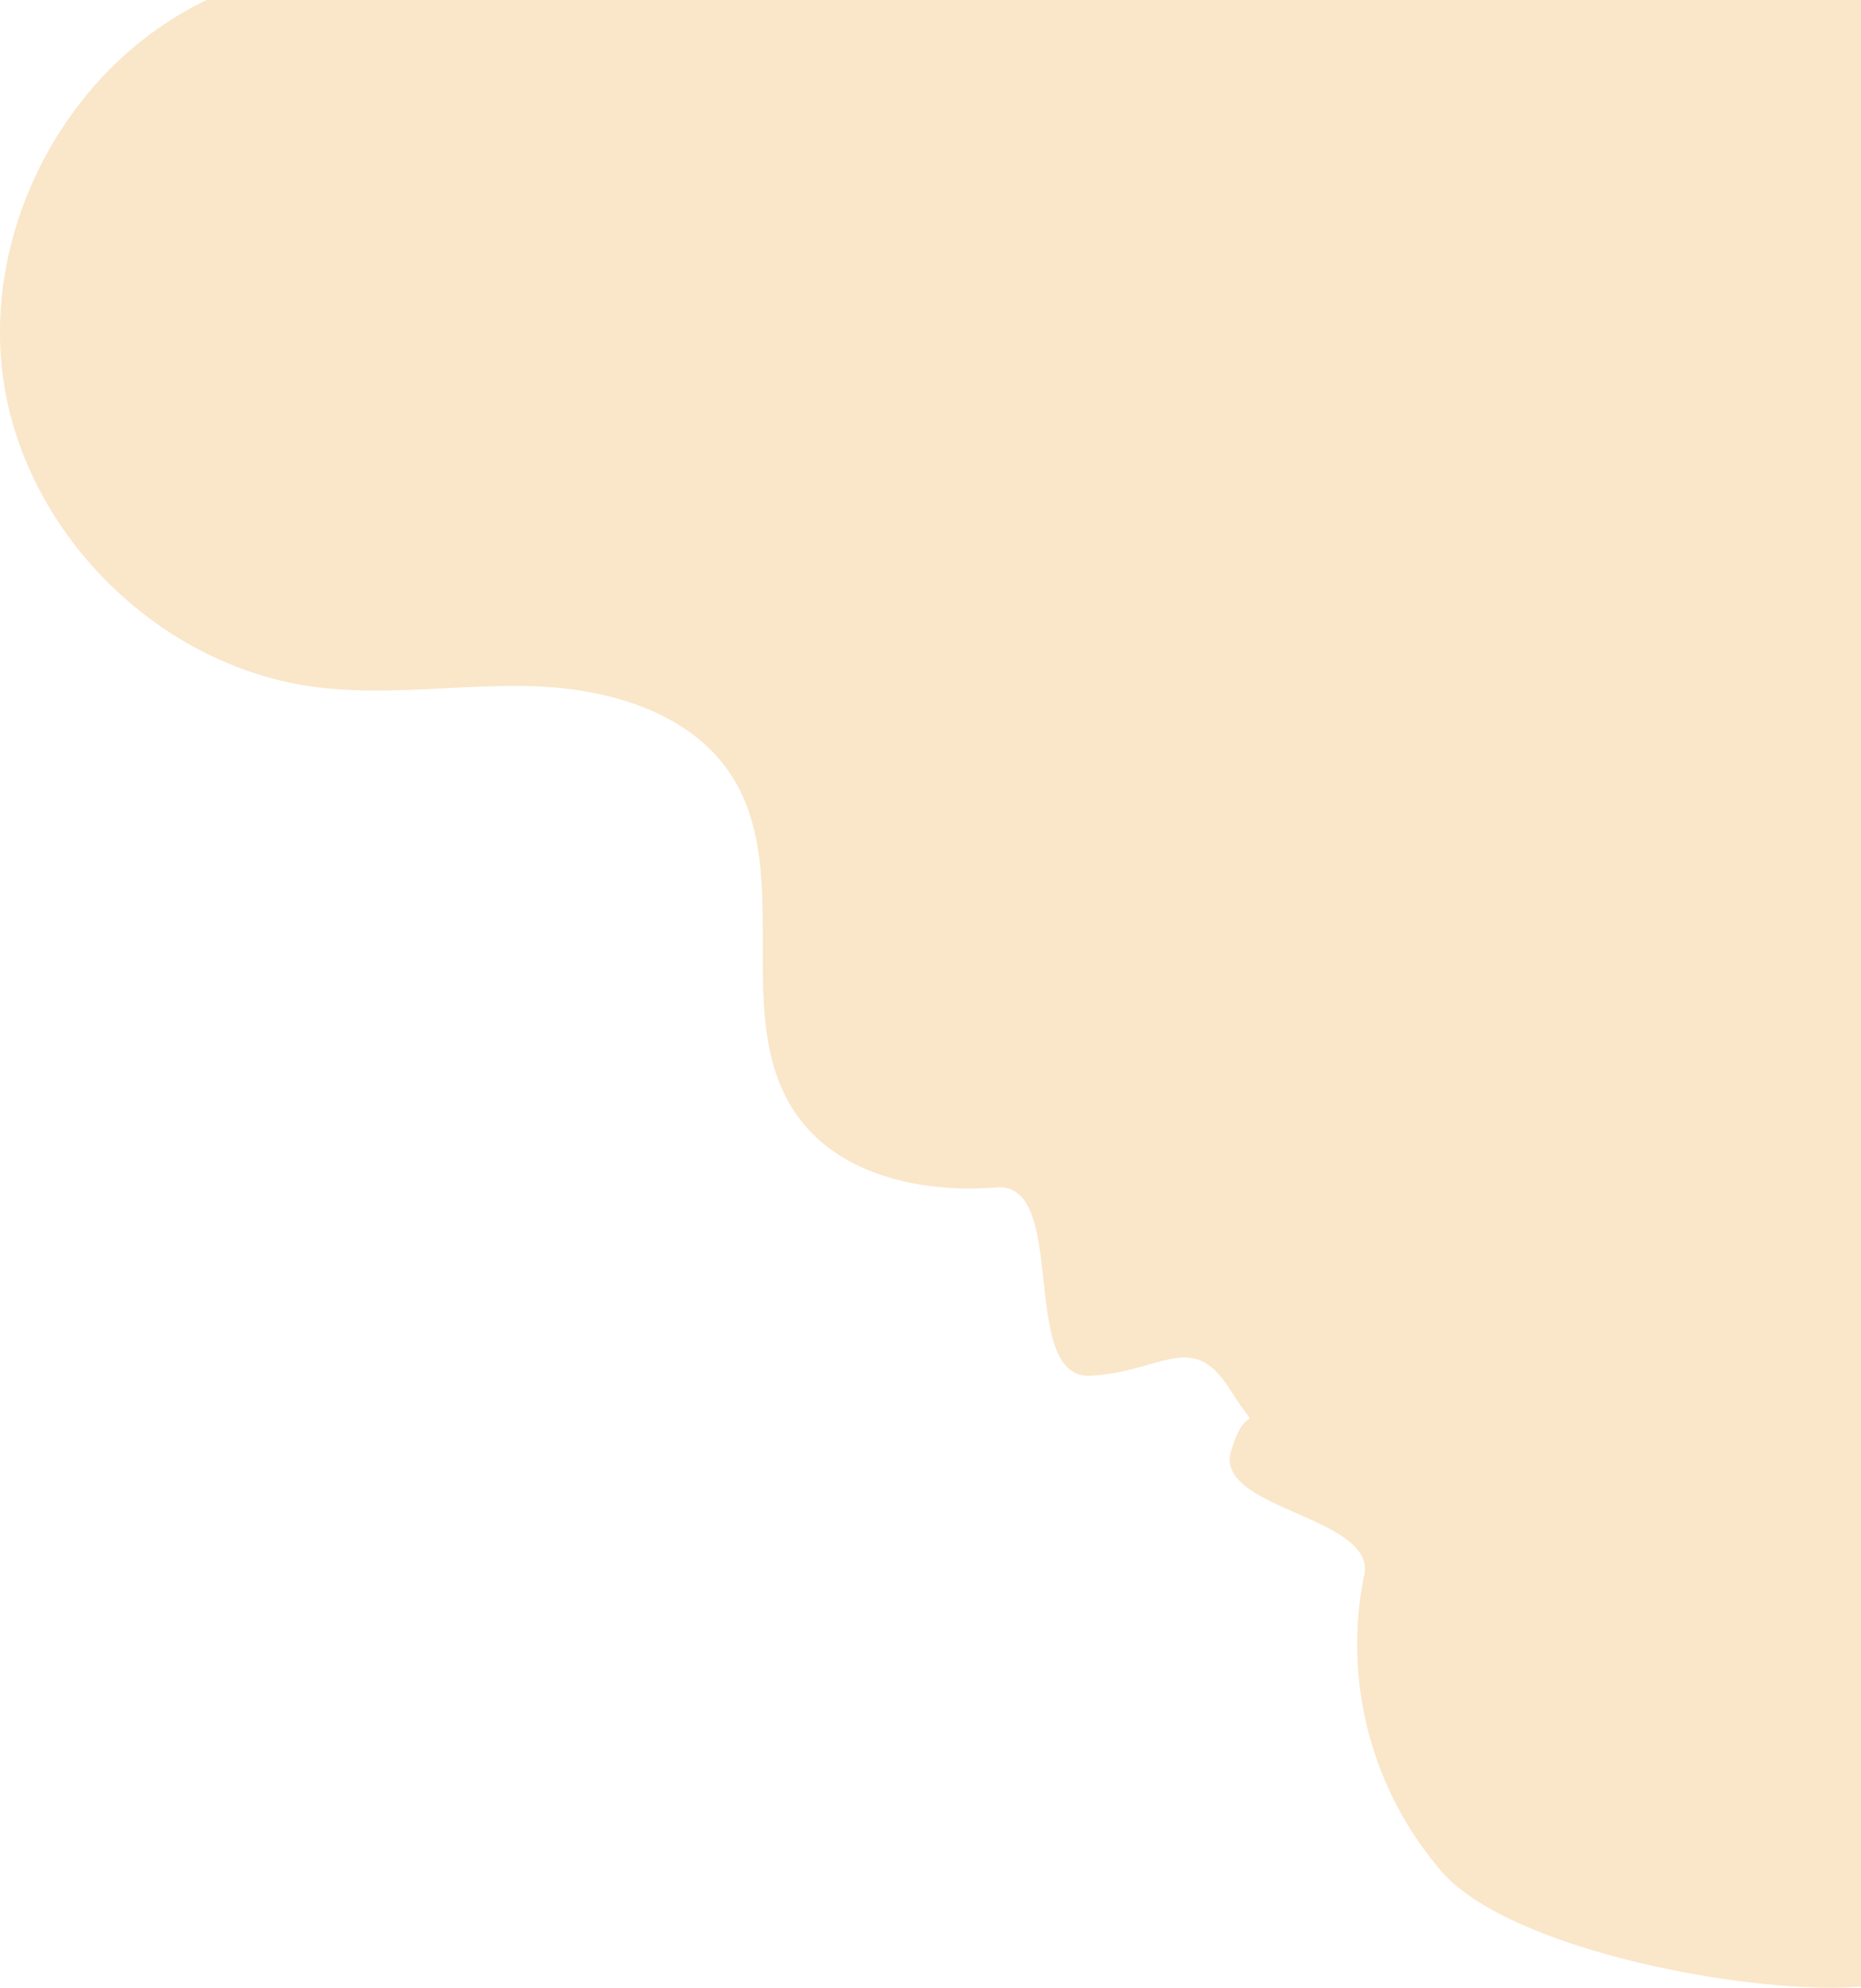 <svg xmlns="http://www.w3.org/2000/svg" width="466.642" height="498.301" viewBox="0 0 466.642 498.301">
  <path id="Path_2345" data-name="Path 2345" d="M360.033,68.157c-35.168,16.655-56.921,57.823-50.864,96.262s39.417,70.922,78,75.955c18.5,2.412,37.258-.906,55.892-.132s38.793,6.907,48.736,22.687c15.63,24.806-.75,61.145,16.323,84.981,10.759,15.021,31.437,19.409,49.855,17.915s5.3,48.327,23.741,47.214,25.354-11.782,35.161,3.879c7.938,12.676,4.063.819-.057,15.2S653.343,448.367,650.233,463a87.085,87.085,0,0,0,19.529,74.455c17.6,19.962,78.523,30.942,105.04,28.723V68.157Z" transform="translate(-308.16 -68.157)" fill="#f0b763" opacity="0.347"/>
</svg>
